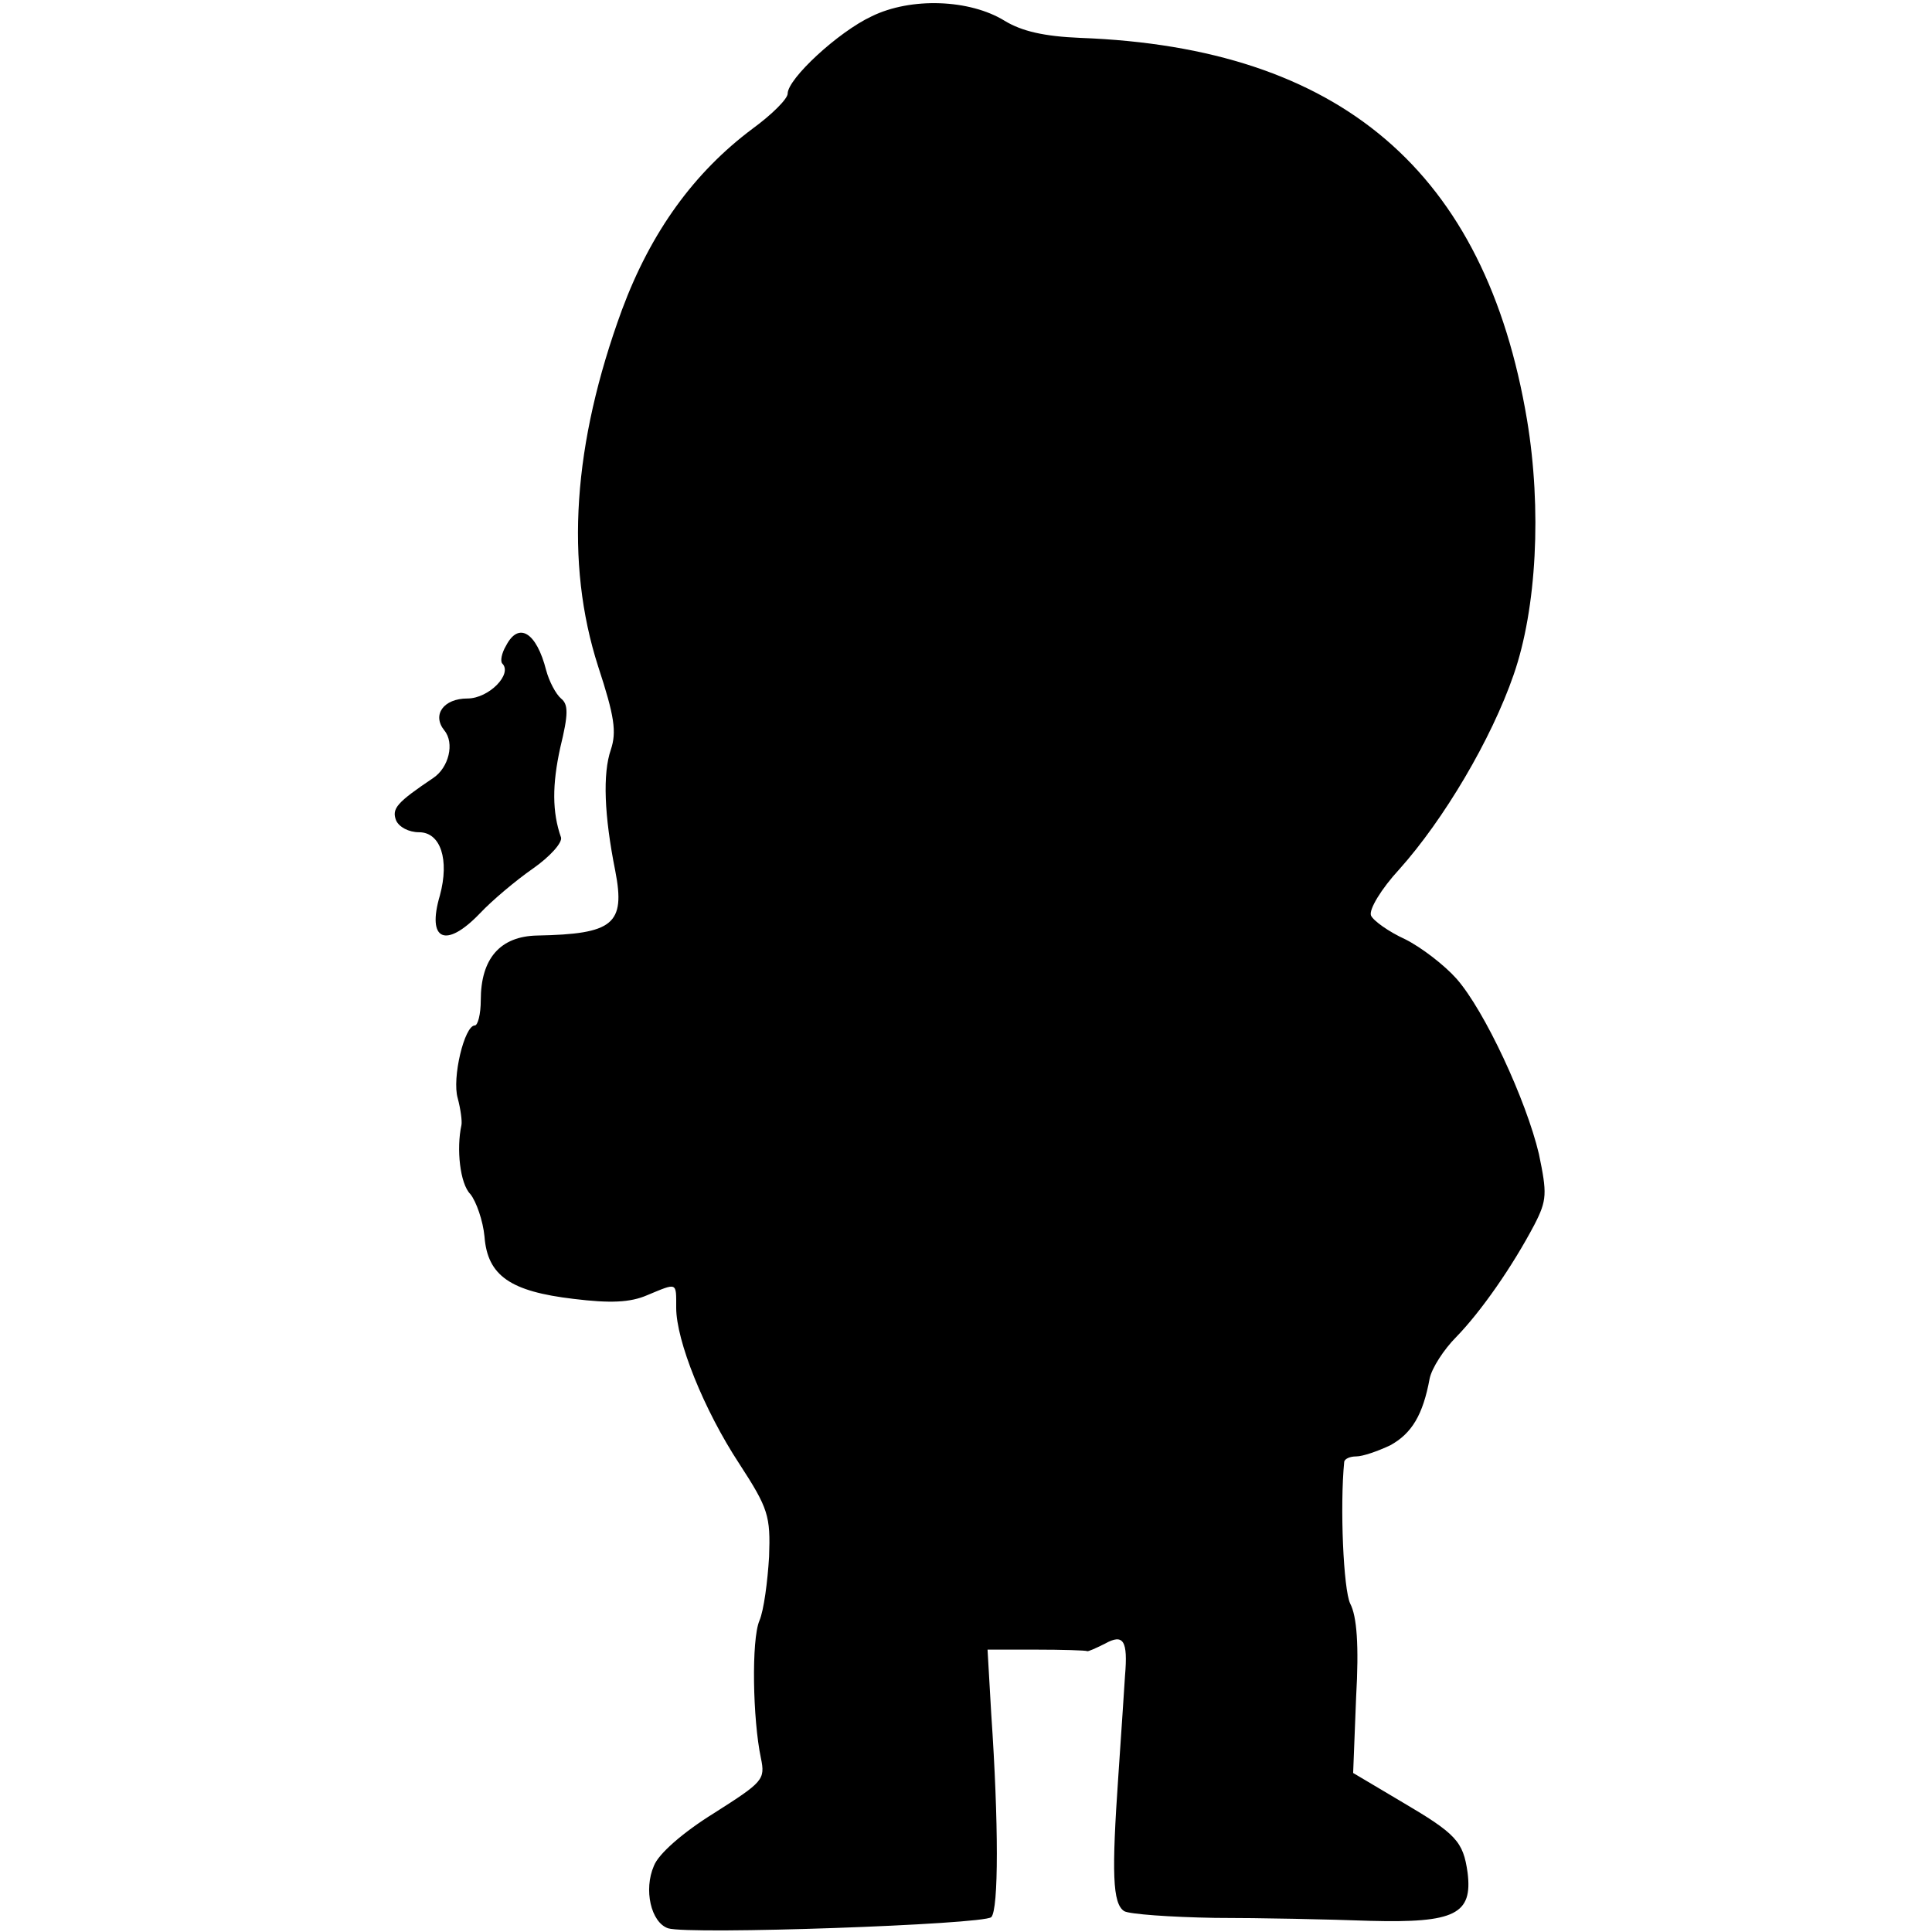 <?xml version="1.0" standalone="no"?>
<!DOCTYPE svg PUBLIC "-//W3C//DTD SVG 20010904//EN"
 "http://www.w3.org/TR/2001/REC-SVG-20010904/DTD/svg10.dtd">
<svg version="1.0" xmlns="http://www.w3.org/2000/svg"
 width="260pt" height="260pt" viewBox="0 0 260 260"
 preserveAspectRatio="xMidYMid meet">
<g transform="translate(0,260) scale(0.1,-0.1)"
fill="#000000" stroke="none">
<path d="M1173 2578 c-45 -21 -113 -84 -113 -104 0 -7 -21 -28 -47 -47 -79
-59 -137 -139 -176 -244 -66 -180 -77 -340 -32 -480 22 -67 25 -88 17 -112
-11 -32 -9 -88 6 -163 14 -72 -3 -85 -105 -87 -50 -1 -76 -31 -76 -87 0 -19
-4 -34 -8 -34 -14 0 -31 -71 -23 -98 4 -15 6 -31 5 -36 -7 -32 -2 -79 12 -93
8 -10 17 -36 19 -57 4 -53 35 -74 120 -84 49 -6 76 -5 99 5 41 17 39 18 39
-17 0 -44 37 -137 85 -210 39 -60 42 -70 40 -125 -2 -33 -7 -72 -13 -86 -11
-26 -9 -133 2 -185 6 -29 3 -32 -63 -74 -42 -26 -75 -55 -81 -71 -14 -32 -4
-76 19 -84 28 -9 425 5 435 15 10 10 10 127 0 273 l-5 87 65 0 c36 0 67 -1 69
-2 1 -1 12 4 24 10 25 14 31 4 27 -43 -1 -16 -5 -77 -9 -135 -9 -130 -8 -172
8 -182 7 -4 62 -8 122 -9 61 0 154 -2 209 -4 114 -3 138 9 131 65 -6 42 -15
52 -90 96 l-64 38 4 102 c4 70 1 109 -8 126 -9 19 -14 130 -8 191 1 4 8 7 16
7 9 0 29 7 46 15 29 16 44 41 53 90 3 14 19 39 36 56 33 34 75 94 105 151 17
33 17 42 6 95 -17 72 -73 193 -111 236 -16 18 -47 42 -69 53 -22 10 -43 25
-46 32 -3 8 14 36 38 62 60 67 124 175 154 262 31 89 38 223 18 343 -56 334
-251 501 -601 514 -49 2 -79 9 -102 23 -47 29 -126 32 -179 6z"/>
<path d="M681 1731 c-6 -10 -8 -21 -5 -24 14 -14 -18 -47 -47 -47 -32 0 -48
-22 -31 -43 14 -17 6 -50 -15 -64 -49 -33 -56 -41 -50 -57 4 -9 17 -16 31 -16
29 0 41 -37 28 -85 -18 -61 8 -72 54 -24 16 17 48 44 71 60 23 16 40 35 38 42
-12 34 -12 71 -1 121 11 45 11 58 1 66 -7 6 -16 23 -20 38 -13 51 -37 66 -54
33z"/>
</g>
</svg>
